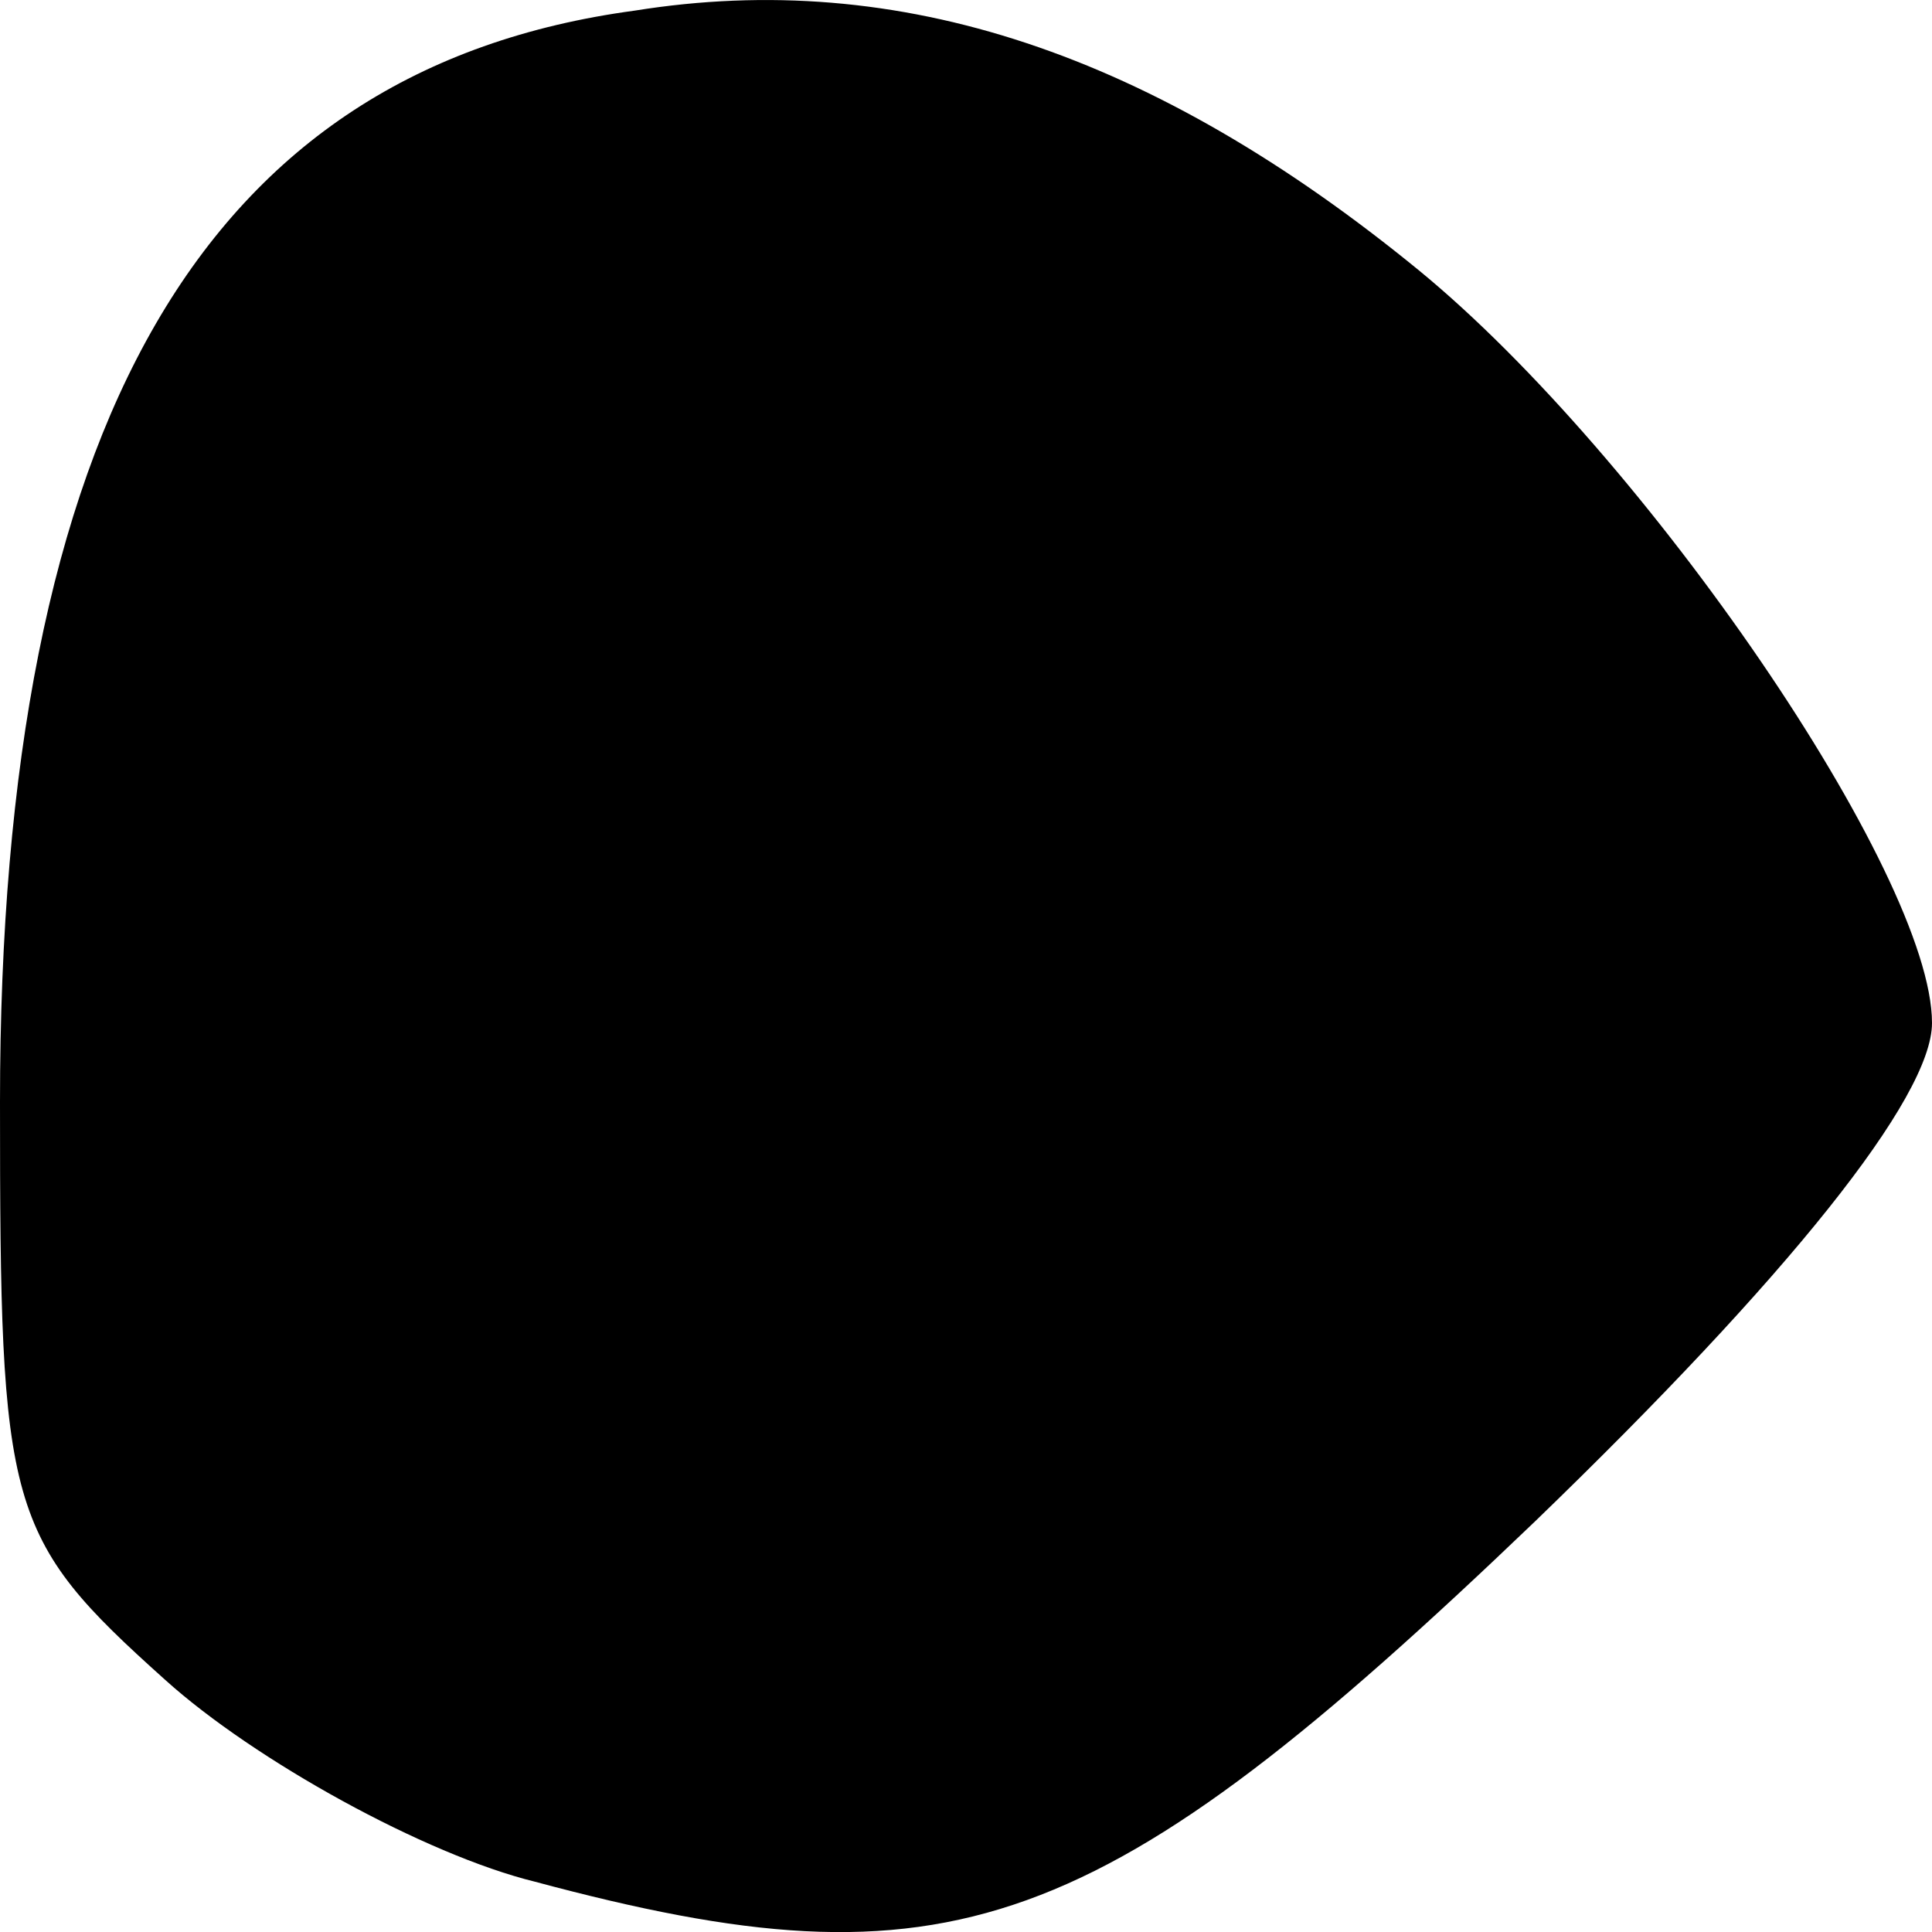 <?xml version="1.0" encoding="utf-8"?>
<svg xmlns="http://www.w3.org/2000/svg" fill="none" height="100%" overflow="visible" preserveAspectRatio="none" style="display: block;" viewBox="0 0 2 2" width="100%">
<path d="M0.554 1.948C0.44 1.92 0.263 1.822 0.171 1.739C0.006 1.591 0 1.564 0 1.141C0 0.439 0.211 0.071 0.657 0.011C0.931 -0.033 1.194 0.055 1.469 0.28C1.703 0.472 2 0.905 2 1.059C2 1.136 1.851 1.322 1.589 1.575C1.137 2.008 0.983 2.063 0.554 1.948Z" fill="black" id="Vector"/>
</svg>